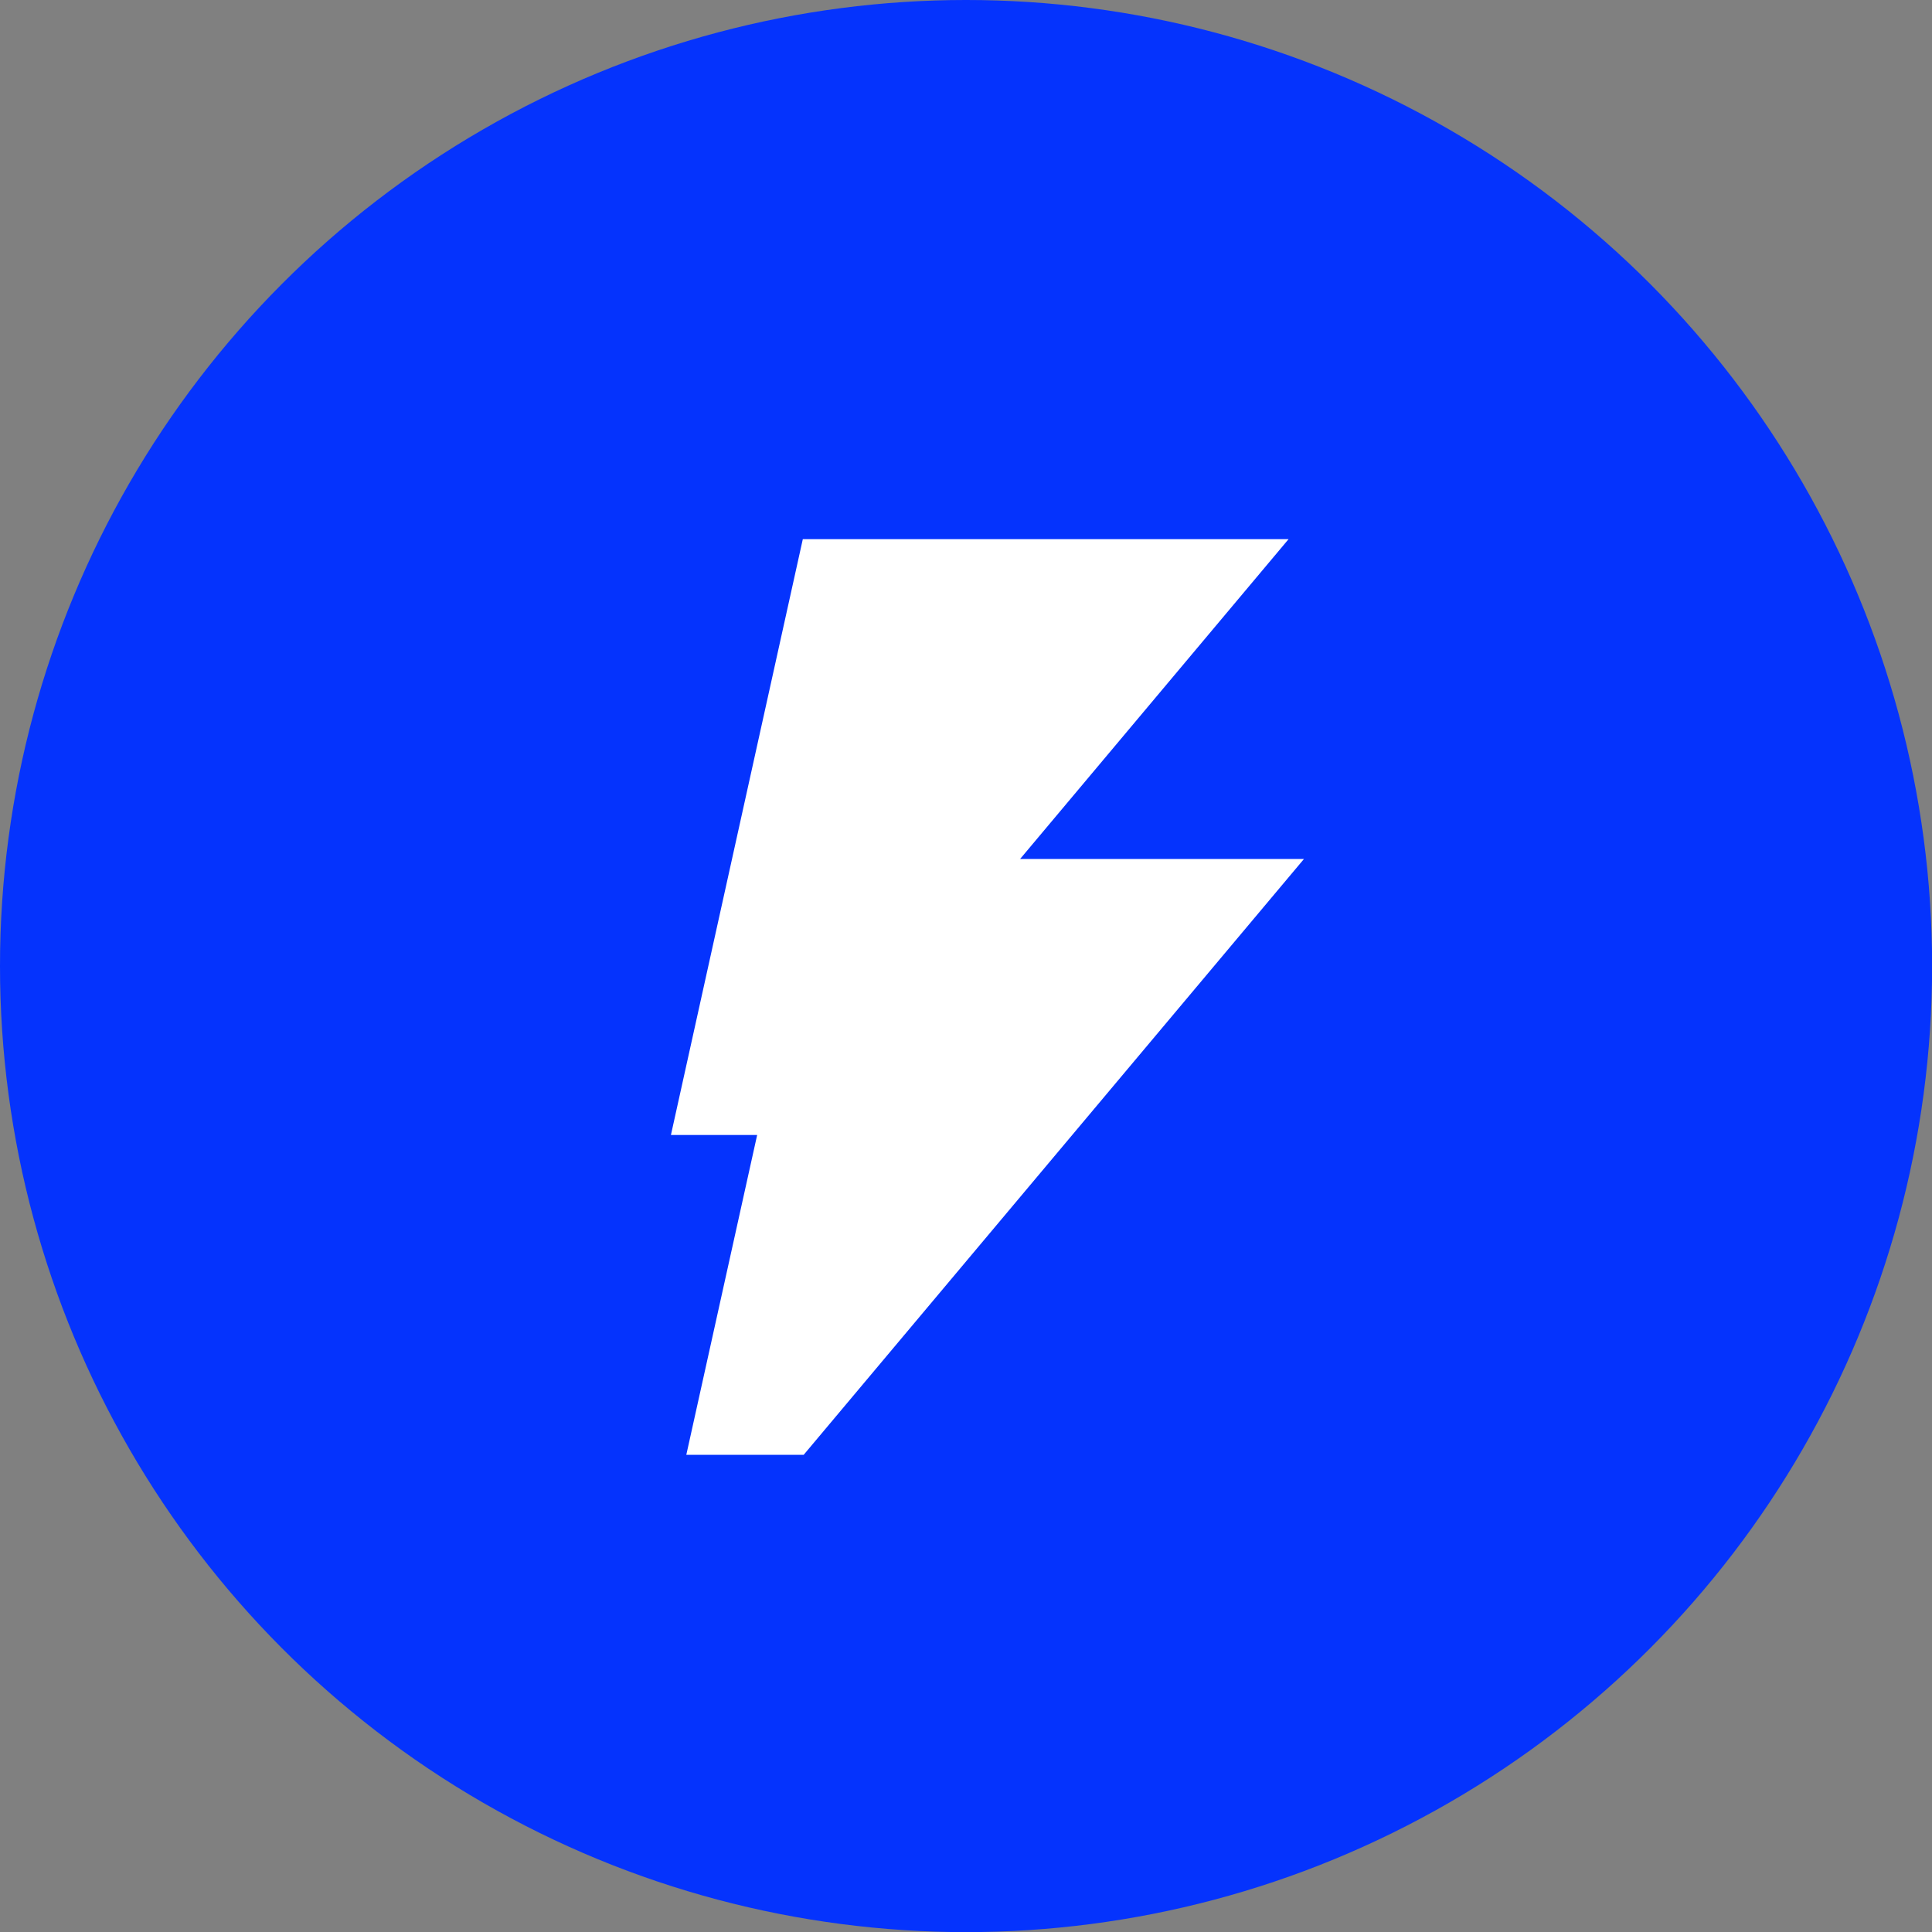 <svg xmlns="http://www.w3.org/2000/svg" id="Camada_2" viewBox="0 0 159.53 159.53"><rect x="0" y="0" width="159.53" height="159.53" fill="#808080" stroke="none"/><defs><style>      .cls-1 {        fill: #fff;      }      .cls-2 {        fill: #0533fd;      }    </style></defs><g id="Camada_1-2" data-name="Camada_1"><circle class="cls-2" cx="79.77" cy="79.77" r="79.77"></circle><polygon class="cls-1" points="84.23 70.93 106.4 44.52 66.29 44.52 55.4 93.72 62.52 93.72 56.67 120.13 66.36 120.13 107.67 70.93 84.23 70.93"></polygon></g></svg>